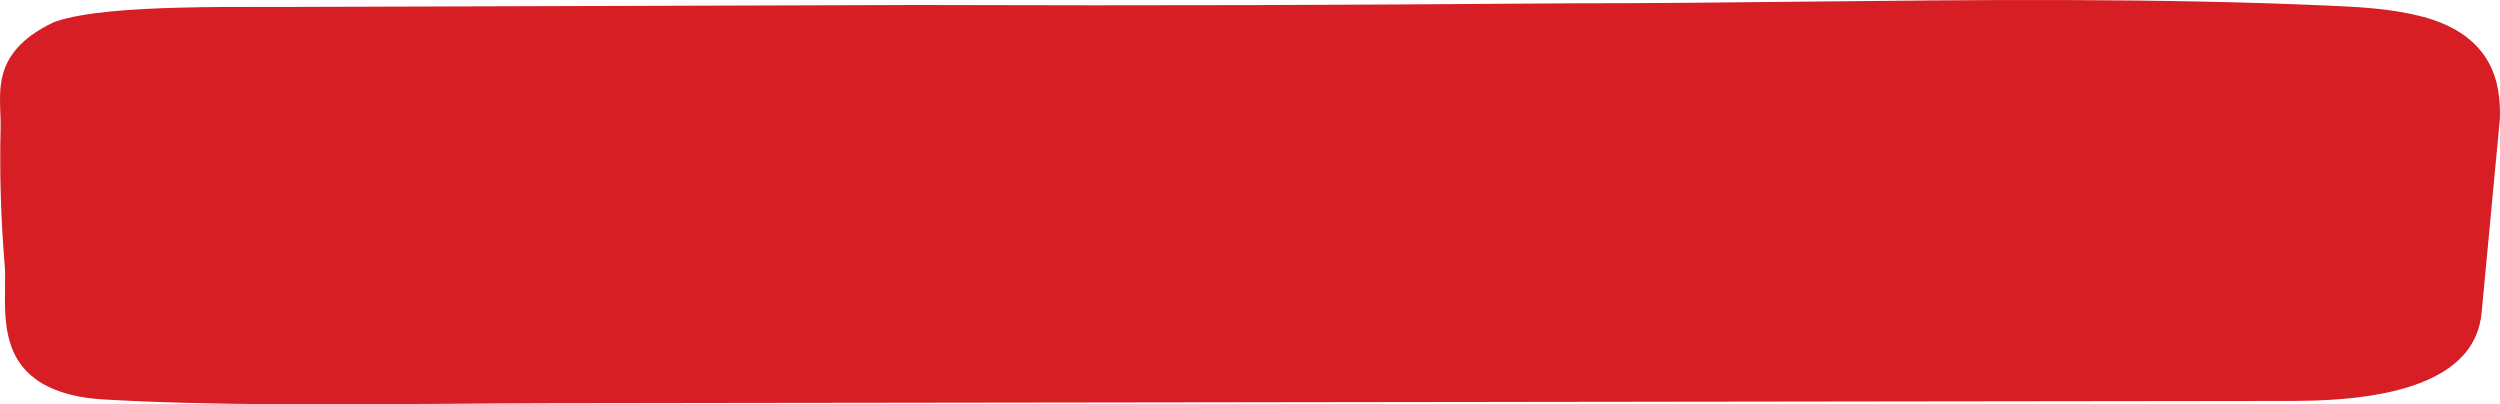 <svg width="68" height="11" viewBox="0 0 68 11" fill="none" xmlns="http://www.w3.org/2000/svg">
<path d="M1.499 0.591L1.47 0.601L1.445 0.613C0.541 1.045 0.196 1.557 0.069 2.058C-0.017 2.398 -0.003 2.756 0.009 3.078C0.015 3.215 0.02 3.345 0.017 3.465C-0.014 4.718 0.024 5.972 0.128 7.223C0.143 7.398 0.14 7.598 0.137 7.819C0.135 7.936 0.133 8.059 0.134 8.188C0.136 8.55 0.159 8.943 0.27 9.309C0.38 9.673 0.583 10.032 0.974 10.315C1.377 10.608 1.975 10.816 2.819 10.865C5.652 11.032 9.116 11.006 12.215 10.983C13.153 10.976 14.058 10.969 14.901 10.968C16.826 10.966 18.555 10.963 20.267 10.96C22.293 10.957 24.296 10.954 26.573 10.952C30.768 10.946 34.966 10.941 39.163 10.935C43.37 10.929 47.577 10.924 51.78 10.918L62.368 10.905C63.816 10.903 65.078 10.747 65.997 10.348C66.92 9.948 67.42 9.338 67.5 8.509V8.508L67.998 3.214L67.998 3.21L67.998 3.206C68.01 2.742 67.963 2.187 67.683 1.686C67.403 1.186 66.871 0.705 65.856 0.444C65.044 0.234 64.146 0.188 63.363 0.154C58.591 -0.057 53.796 -0.006 49.032 0.045C46.937 0.068 44.848 0.09 42.771 0.09H42.767L42.764 0.09C35.811 0.14 31.94 0.157 25.02 0.136L25.017 0.136L25.014 0.136L8.028 0.188L8.025 0.188L8.022 0.188C7.816 0.19 7.548 0.189 7.24 0.189C6.554 0.188 5.668 0.186 4.813 0.21C4.186 0.227 3.549 0.258 2.983 0.314C2.427 0.37 1.89 0.454 1.499 0.591Z" fill="#D71E24"/>
</svg>
